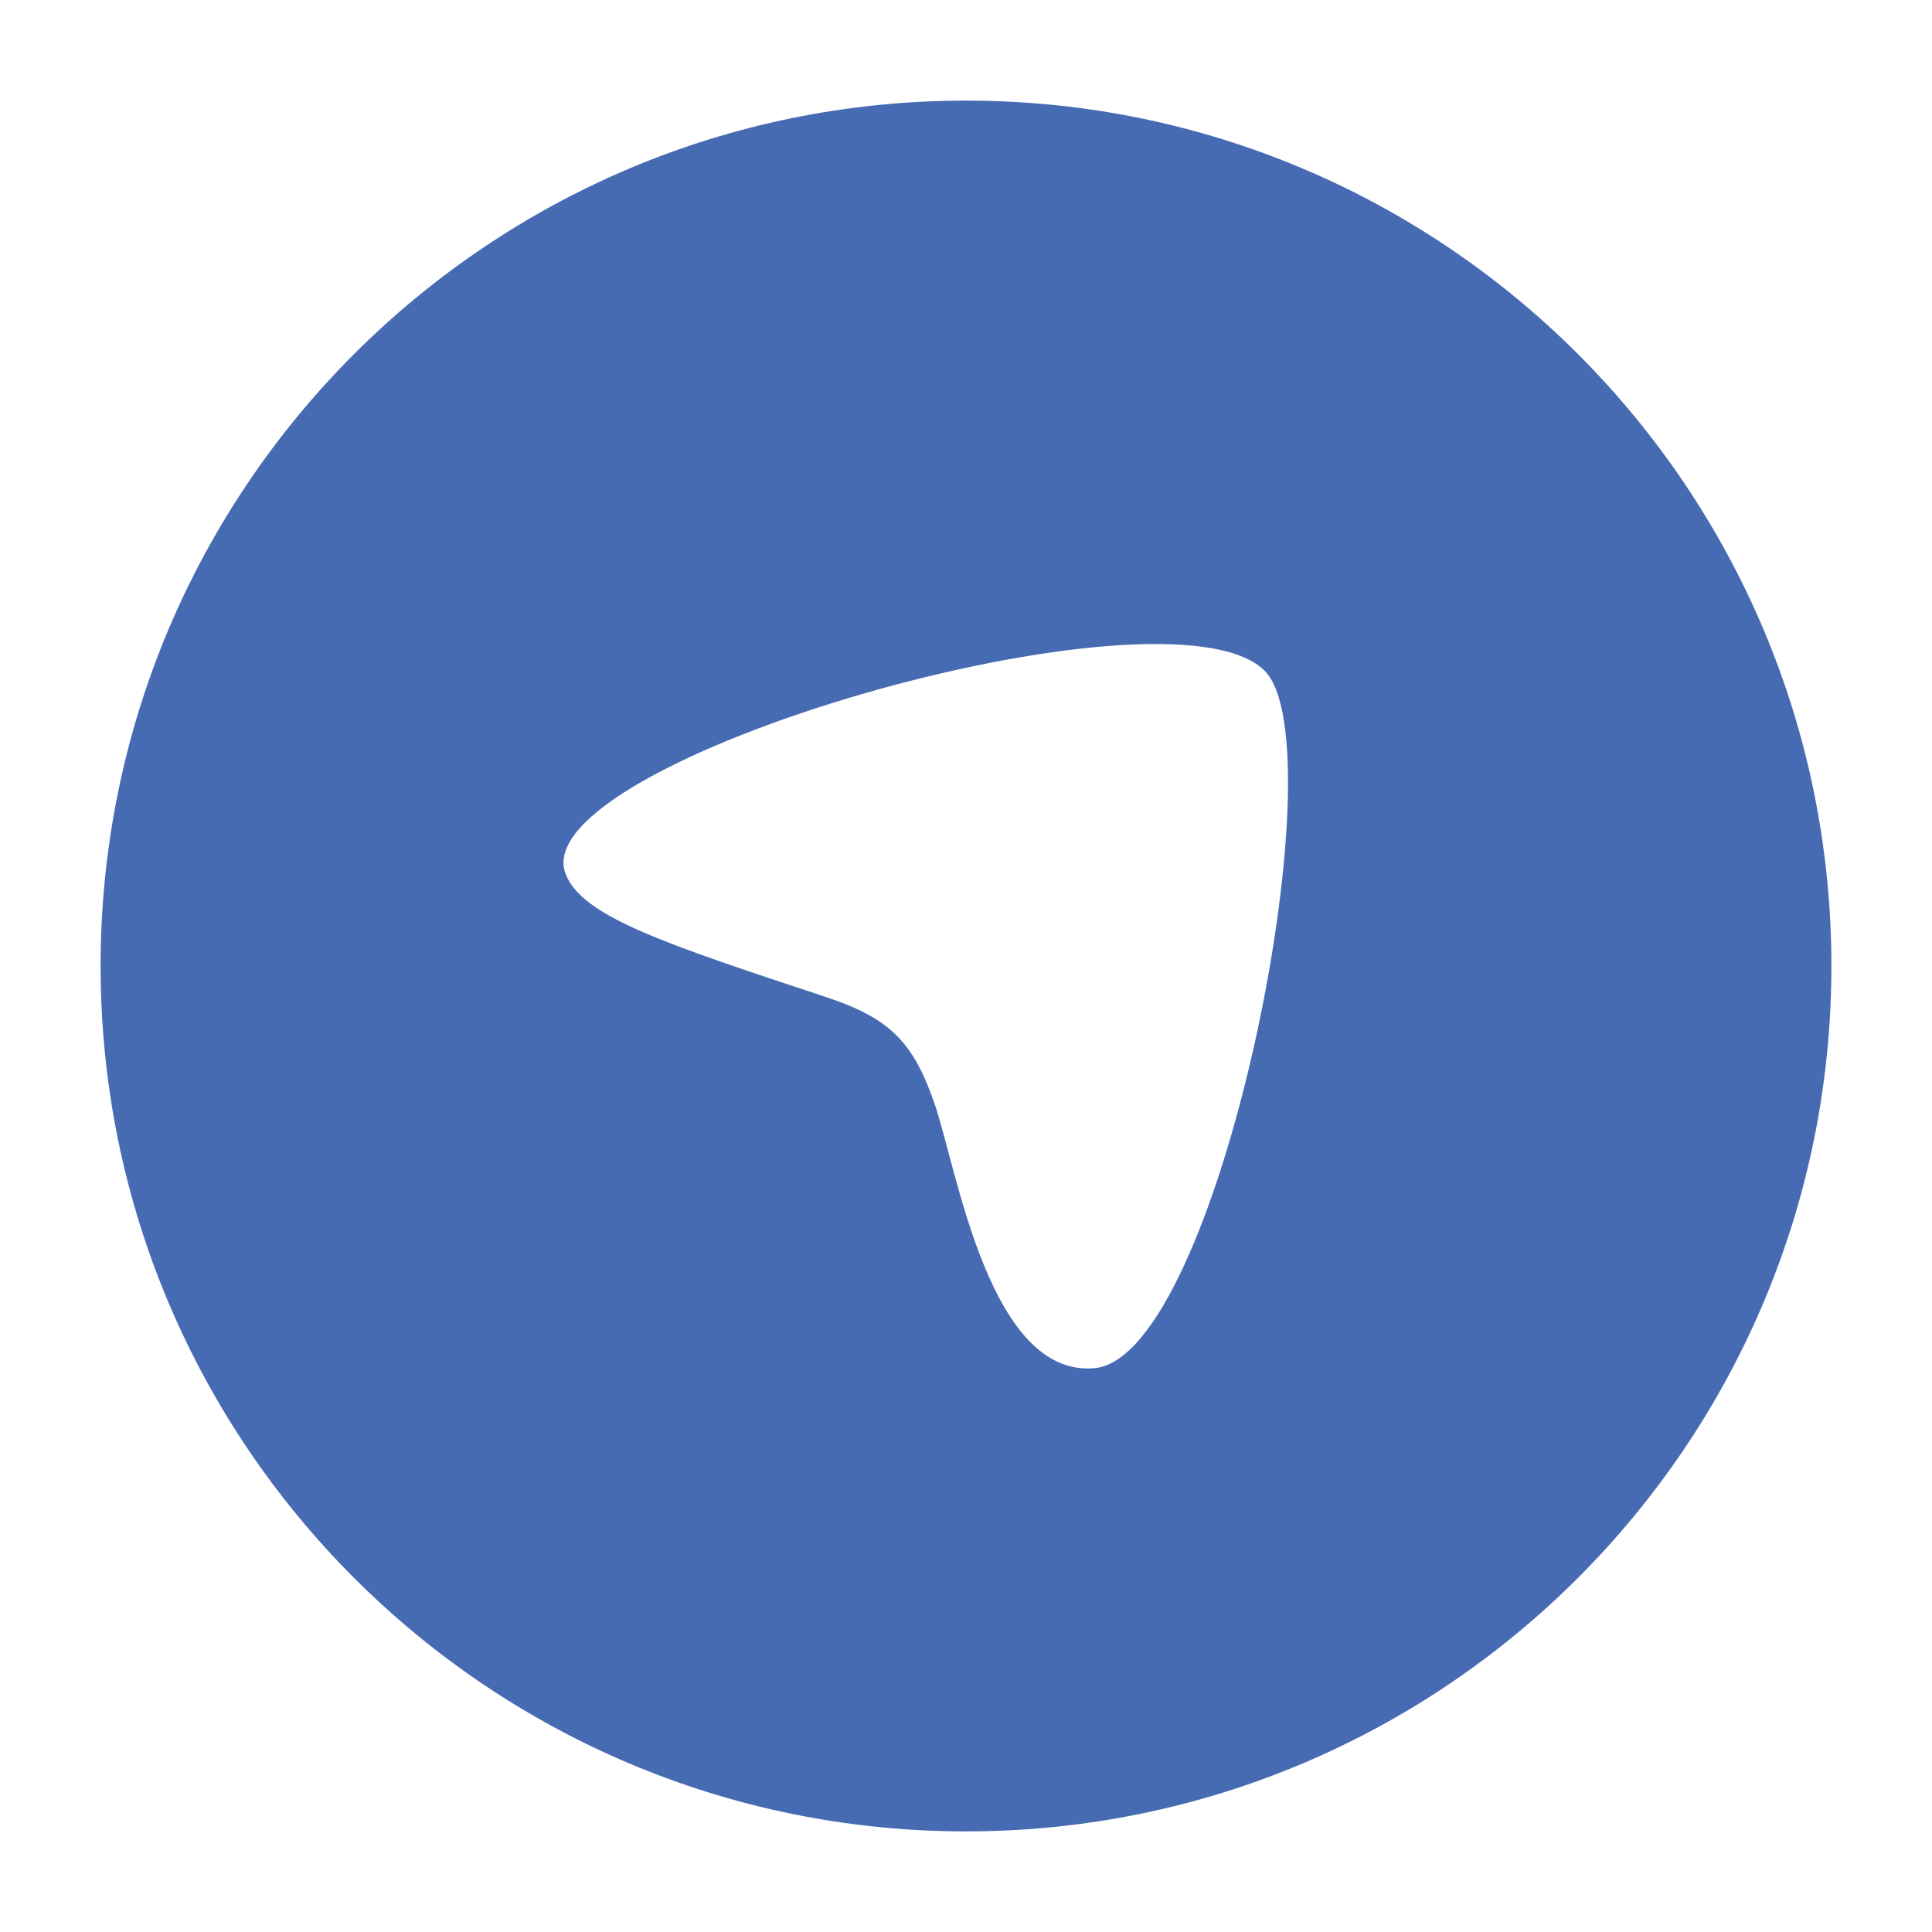 <svg width="28" height="28" viewBox="0 0 28 28" fill="none" xmlns="http://www.w3.org/2000/svg">
<path d="M14 1.458C20.927 1.458 26.542 7.073 26.542 14C26.542 20.927 20.927 26.542 14 26.542C7.073 26.542 1.458 20.927 1.458 14C1.458 7.073 7.073 1.458 14 1.458ZM18.326 9.719C16.921 8.327 7.579 11.029 8.196 12.662C8.429 13.279 9.607 13.668 11.962 14.447C12.889 14.754 13.239 15.091 13.554 16.025C13.873 16.973 14.345 19.96 15.86 19.829C17.666 19.672 19.426 10.809 18.326 9.719Z" fill="#476BB3"/>
</svg>
